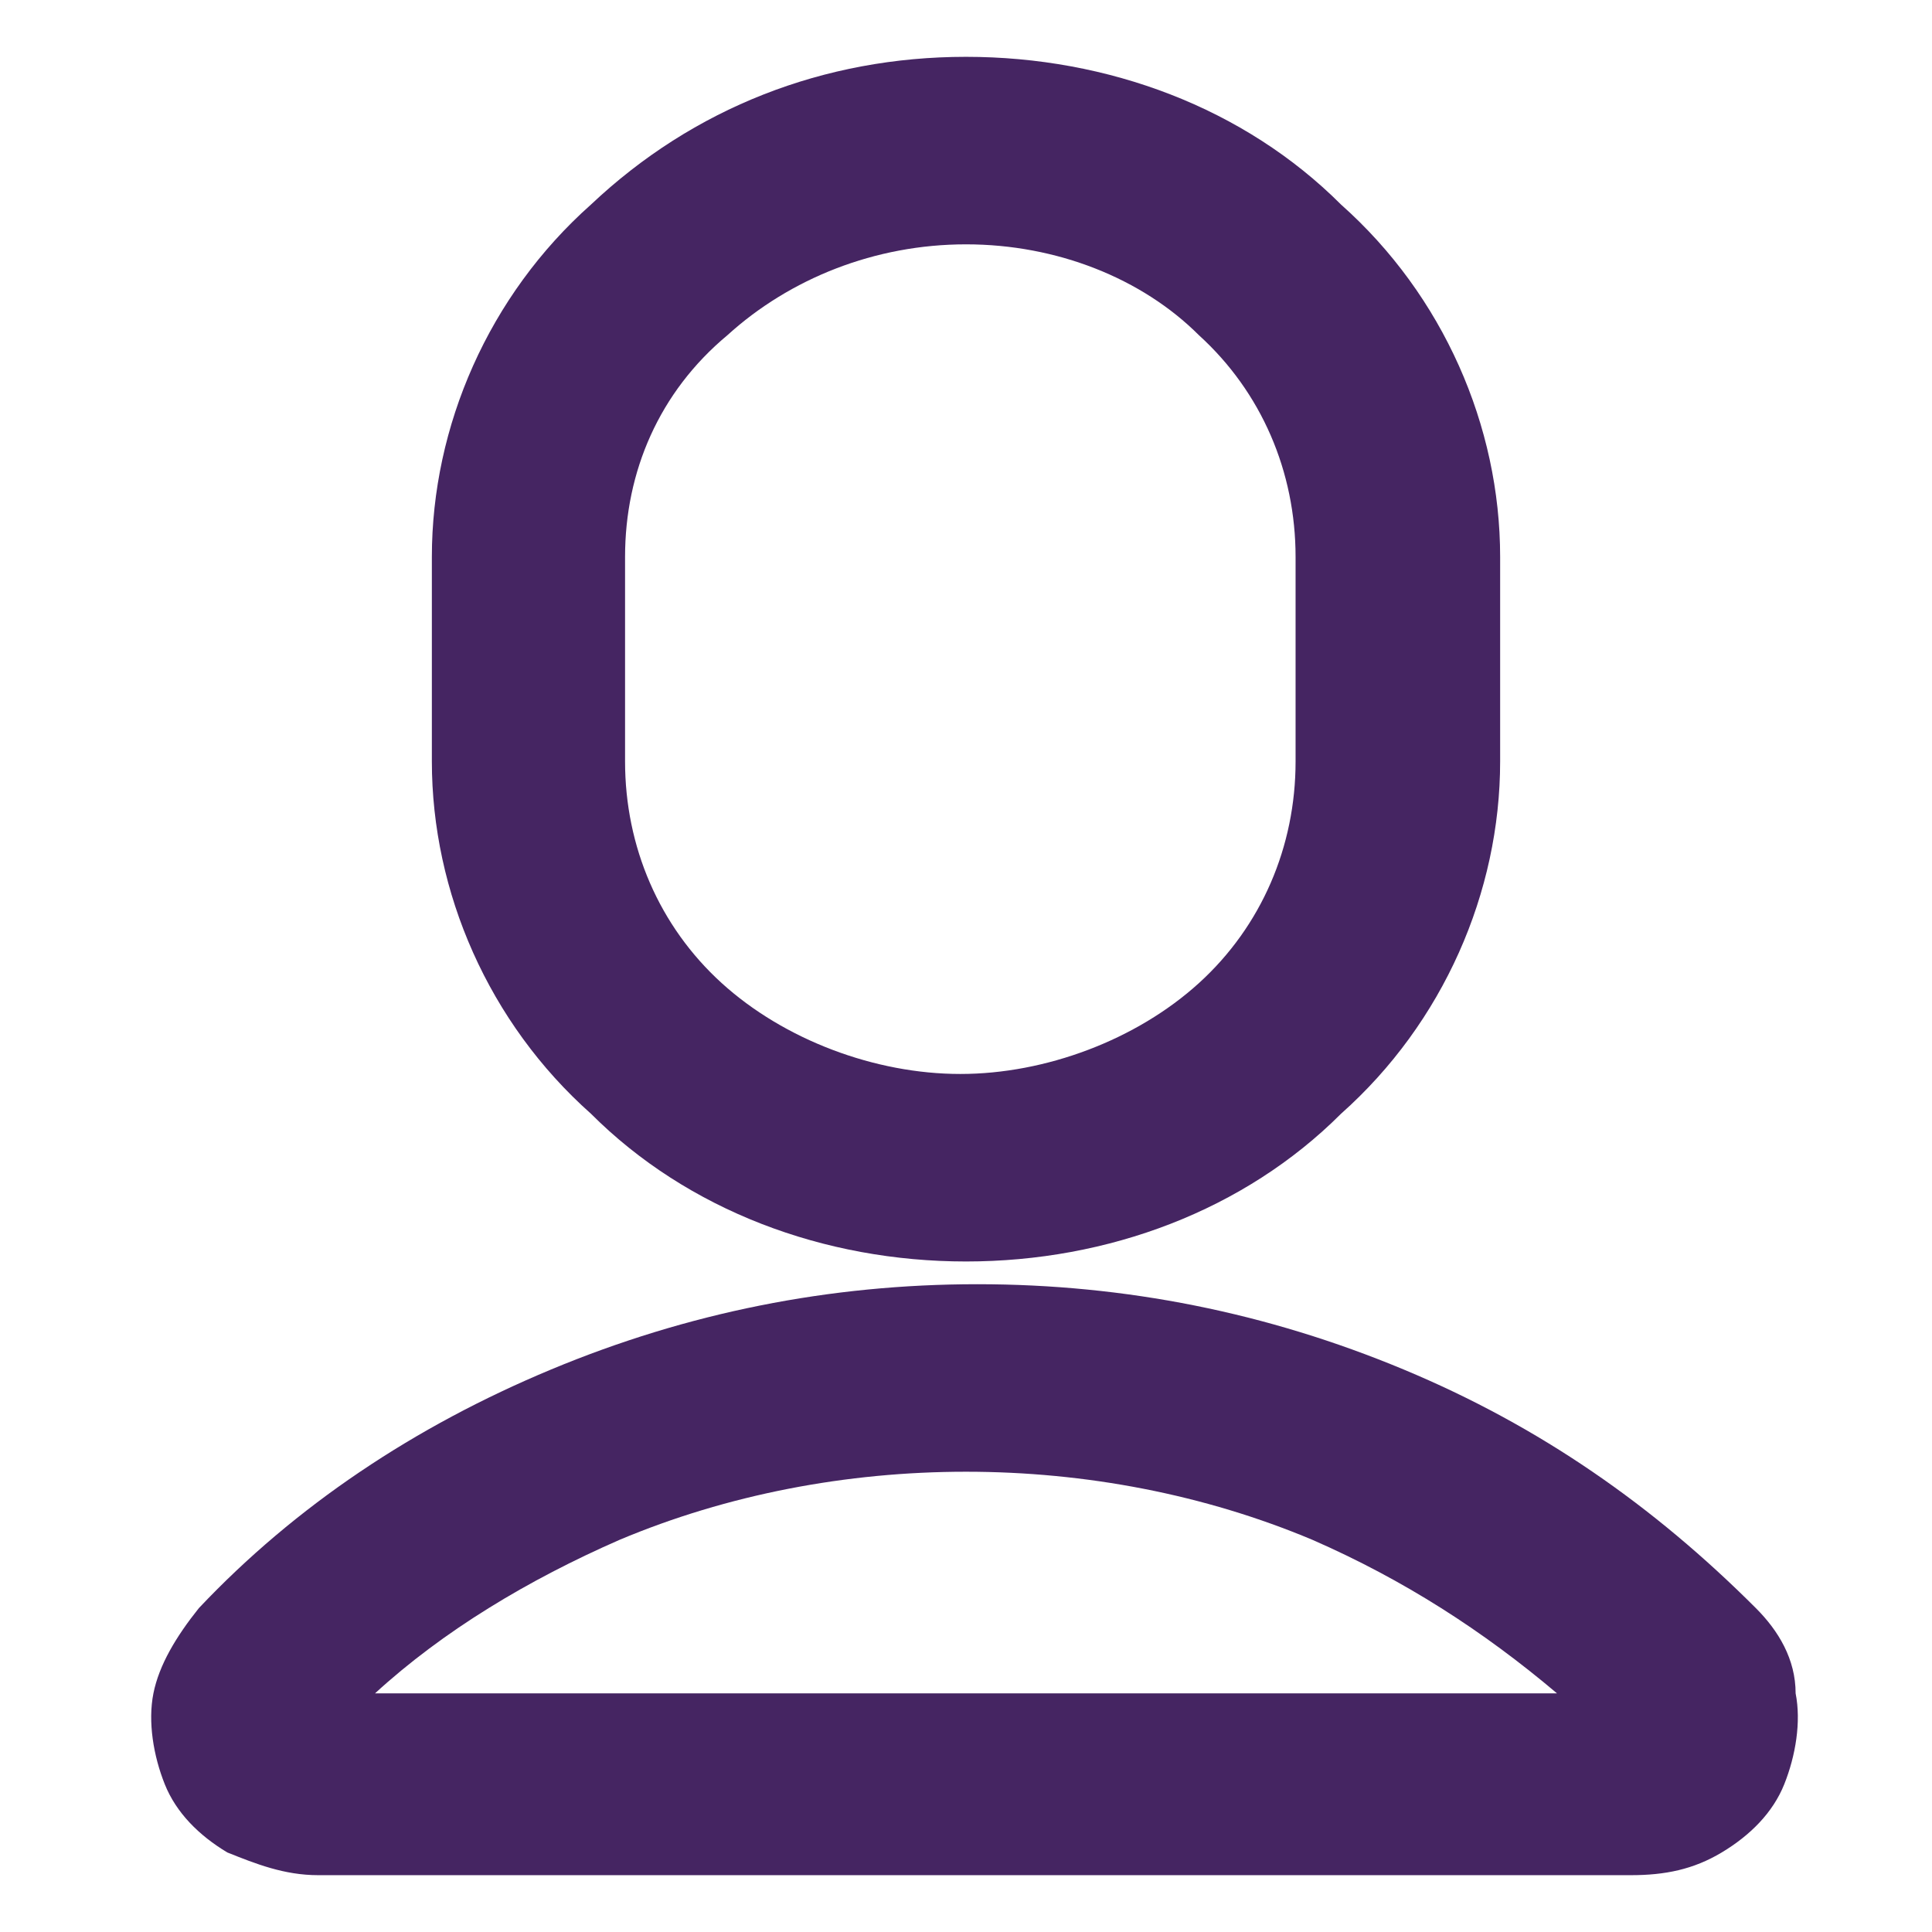 <?xml version="1.0" encoding="utf-8"?>
<!-- Generator: Adobe Illustrator 26.3.1, SVG Export Plug-In . SVG Version: 6.00 Build 0)  -->
<svg version="1.1" id="Layer_1" xmlns="http://www.w3.org/2000/svg" xmlns:xlink="http://www.w3.org/1999/xlink" x="0px" y="0px"
	 width="29px" height="29px" viewBox="0 0 34 34" style="enable-background:new 0 0 34 34;" xml:space="preserve">
<style type="text/css">
	.st0{fill:#452562;}
</style>
<g>
	<path class="st0" d="M17,22.2c-2.5,0-4.9-0.9-6.6-2.6c-1.8-1.6-2.8-3.9-2.8-6.2V9.8c0-2.3,1-4.6,2.8-6.2C12.2,1.9,14.5,1,17,1
		c2.5,0,4.9,0.9,6.6,2.6c1.8,1.6,2.8,3.9,2.8,6.2v3.6c0,2.3-1,4.6-2.8,6.2C21.9,21.3,19.5,22.2,17,22.2z M17,4.3
		c-1.6,0-3.1,0.6-4.2,1.6C11.6,6.9,11,8.3,11,9.8v3.6c0,1.5,0.6,2.9,1.7,3.9c1.1,1,2.7,1.6,4.2,1.6s3.1-0.6,4.2-1.6
		c1.1-1,1.7-2.4,1.7-3.9V9.8c0-1.5-0.6-2.9-1.7-3.9C20.1,4.9,18.6,4.3,17,4.3z"/>
	<path class="st0" d="M5.6,33c-0.6,0-1.1-0.2-1.6-0.4c-0.5-0.3-0.9-0.7-1.1-1.2c-0.2-0.5-0.3-1.1-0.2-1.6c0.1-0.5,0.4-1,0.8-1.5
		c1.7-1.8,3.8-3.2,6.2-4.2c2.4-1,4.9-1.5,7.5-1.5s5.1,0.5,7.5,1.5c2.4,1,4.4,2.4,6.2,4.2c0.4,0.4,0.7,0.9,0.7,1.5
		c0.1,0.5,0,1.1-0.2,1.6c-0.2,0.5-0.6,0.9-1.1,1.2c-0.5,0.3-1,0.4-1.6,0.4H5.6z M27.4,29.8c-1.3-1.1-2.7-2-4.3-2.7
		c-1.9-0.8-4-1.2-6.1-1.2s-4.2,0.4-6.1,1.2c-1.6,0.7-3.1,1.6-4.3,2.7H27.4z"/>
</g>
</svg>

